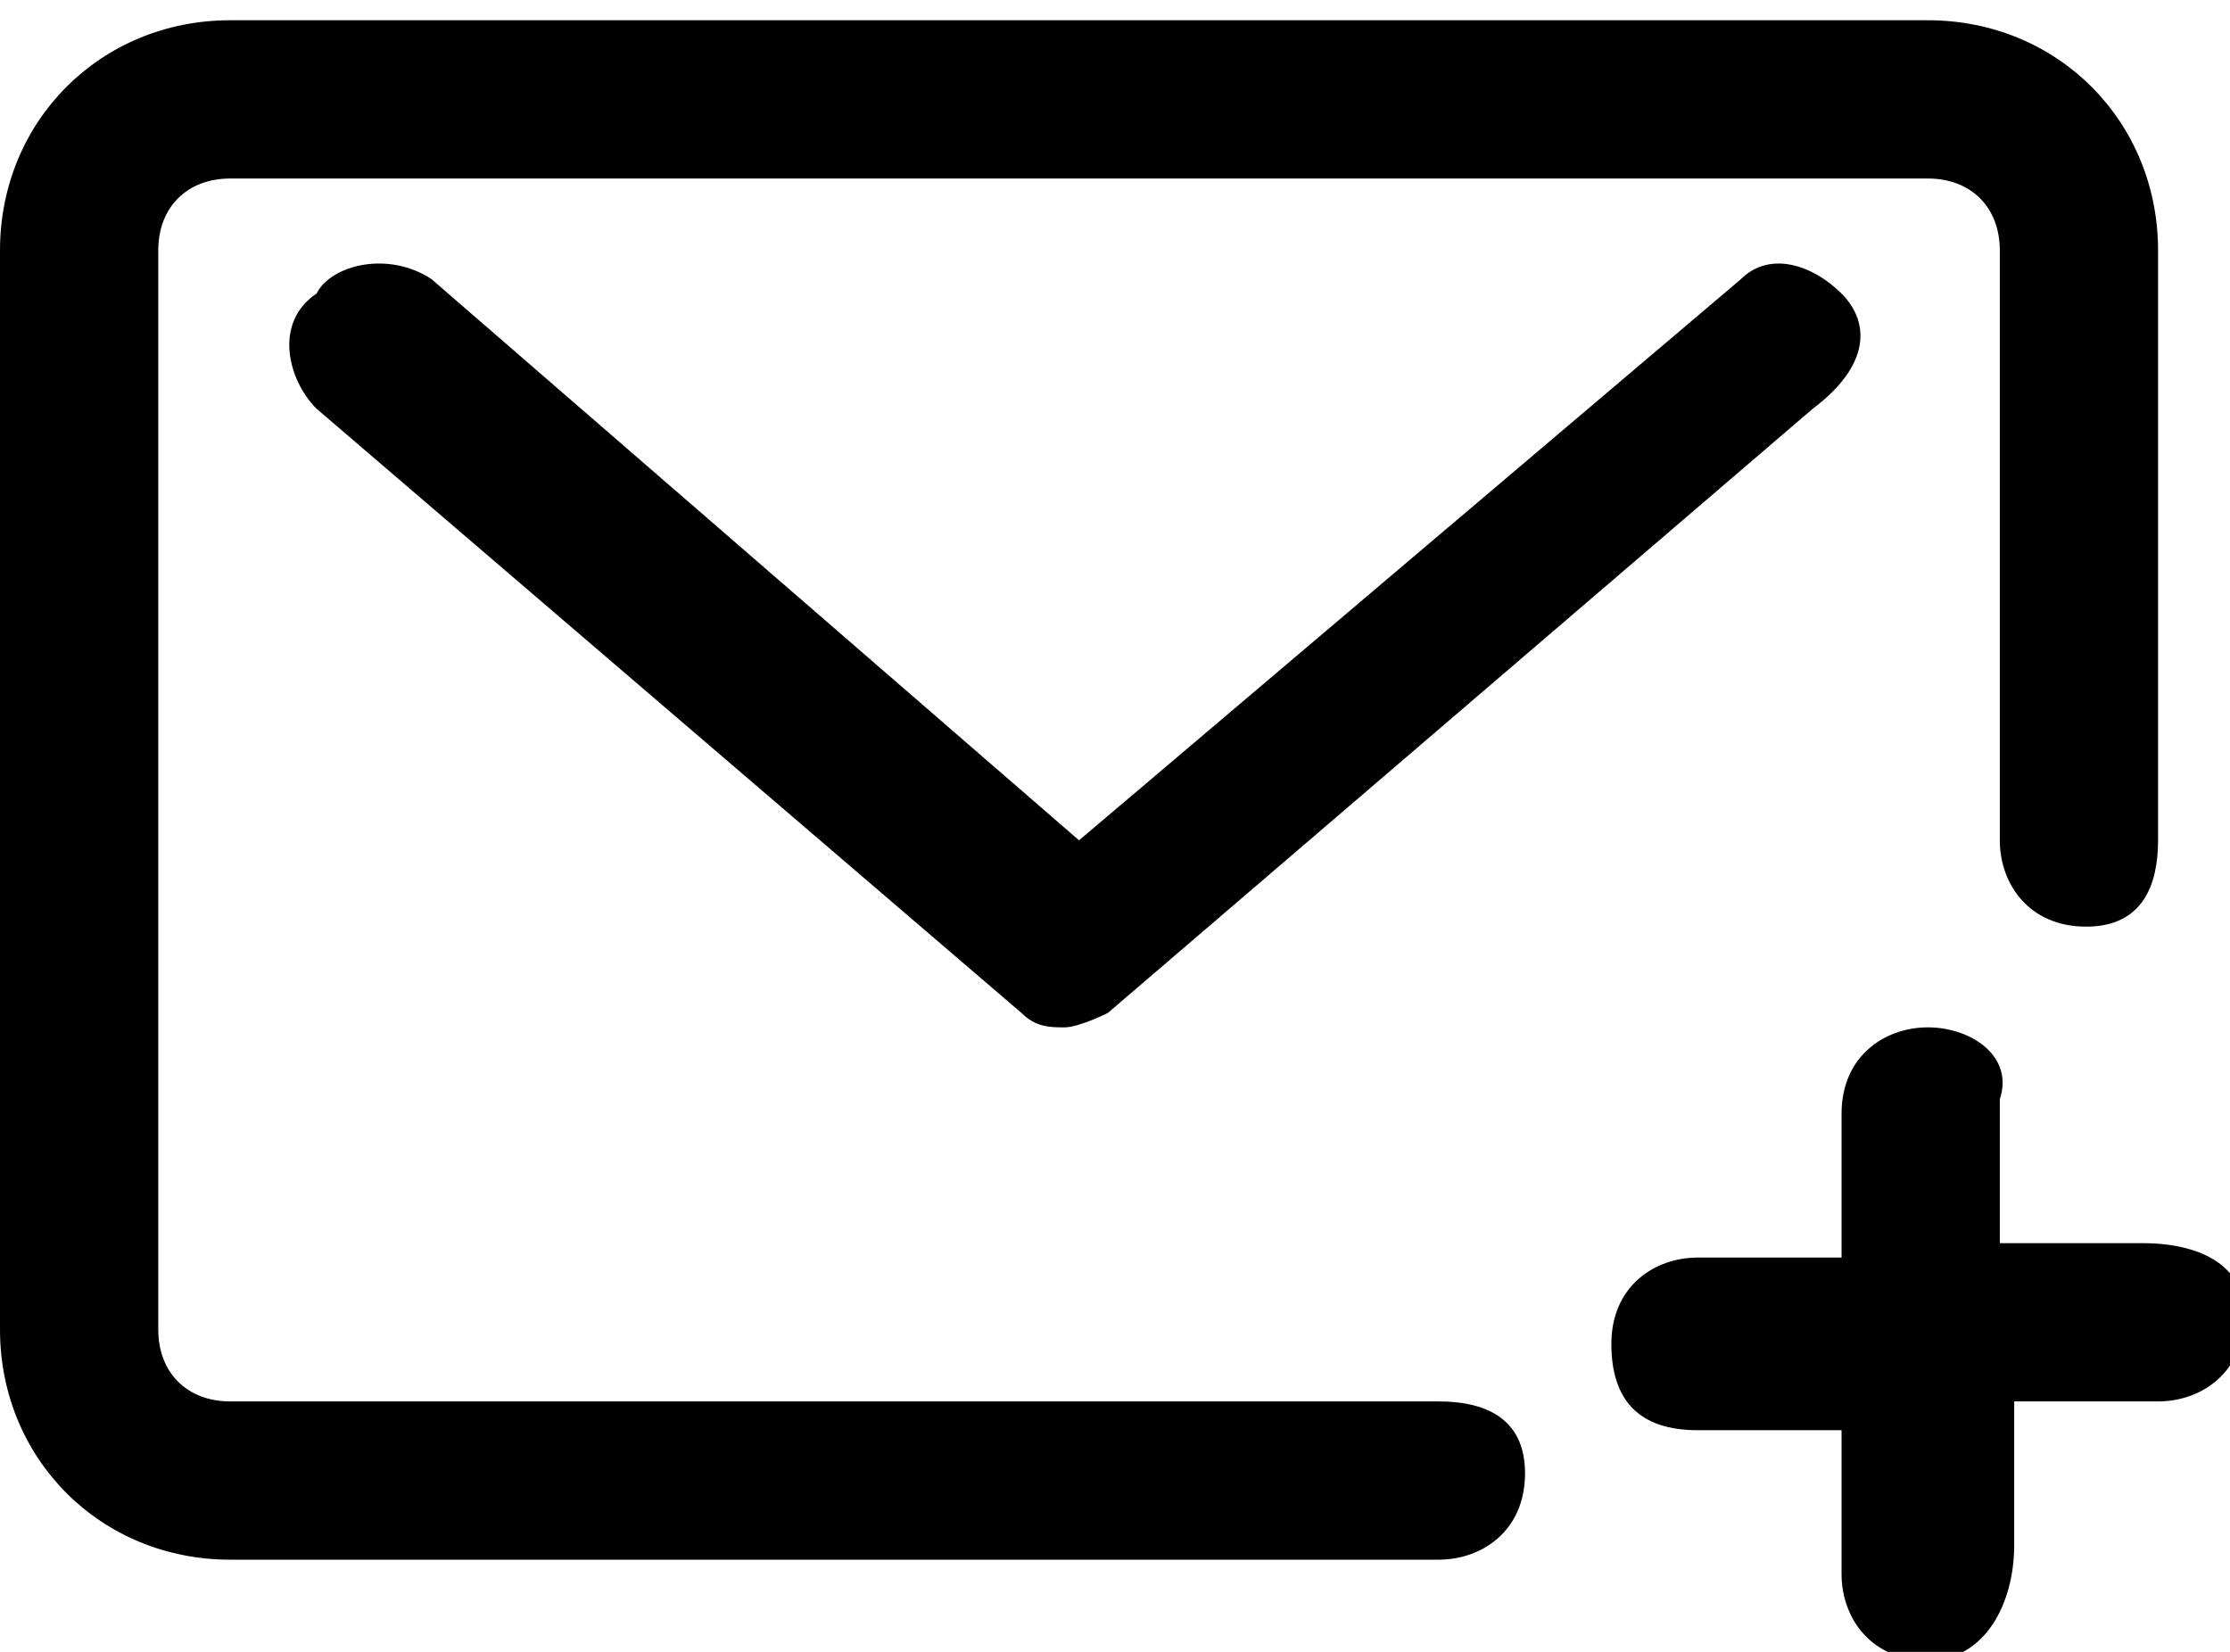 <svg height="20" width="27" viewBox="0 0 15.5 11.2" xmlns="http://www.w3.org/2000/svg"><path d="m1.6 10.7h8.4c.3 0 .6-.2.6-.6s-.3-.5-.6-.5h-8.4c-.3 0-.5-.2-.5-.5v-7.5c0-.3.2-.5.5-.5h11.8c.3 0 .5.2.5.5v4.1c0 .3.2.6.6.6s.5-.3.5-.6v-4.1c0-.9-.7-1.6-1.6-1.6h-11.8c-.9 0-1.6.7-1.6 1.6v7.5c0 .9.7 1.6 1.6 1.6z"/><path d="m12.1 1.8-4.6 3.9-4.5-3.9c-.3-.2-.7-.1-.8.1-.3.2-.2.6 0 .8l4.9 4.2c.1.1.2.1.3.1s.3-.1.3-.1l4.9-4.2c.4-.3.4-.6.2-.8s-.5-.3-.7-.1z"/><path d="m14.9 8.5h-1v-1c.1-.3-.2-.5-.5-.5s-.6.2-.6.6v1h-1c-.3 0-.6.2-.6.6s.2.6.6.6h1v1c0 .3.2.6.6.6s.6-.4.6-.8v-1h1c.3 0 .6-.2.6-.6s-.4-.5-.7-.5z"/></svg>
